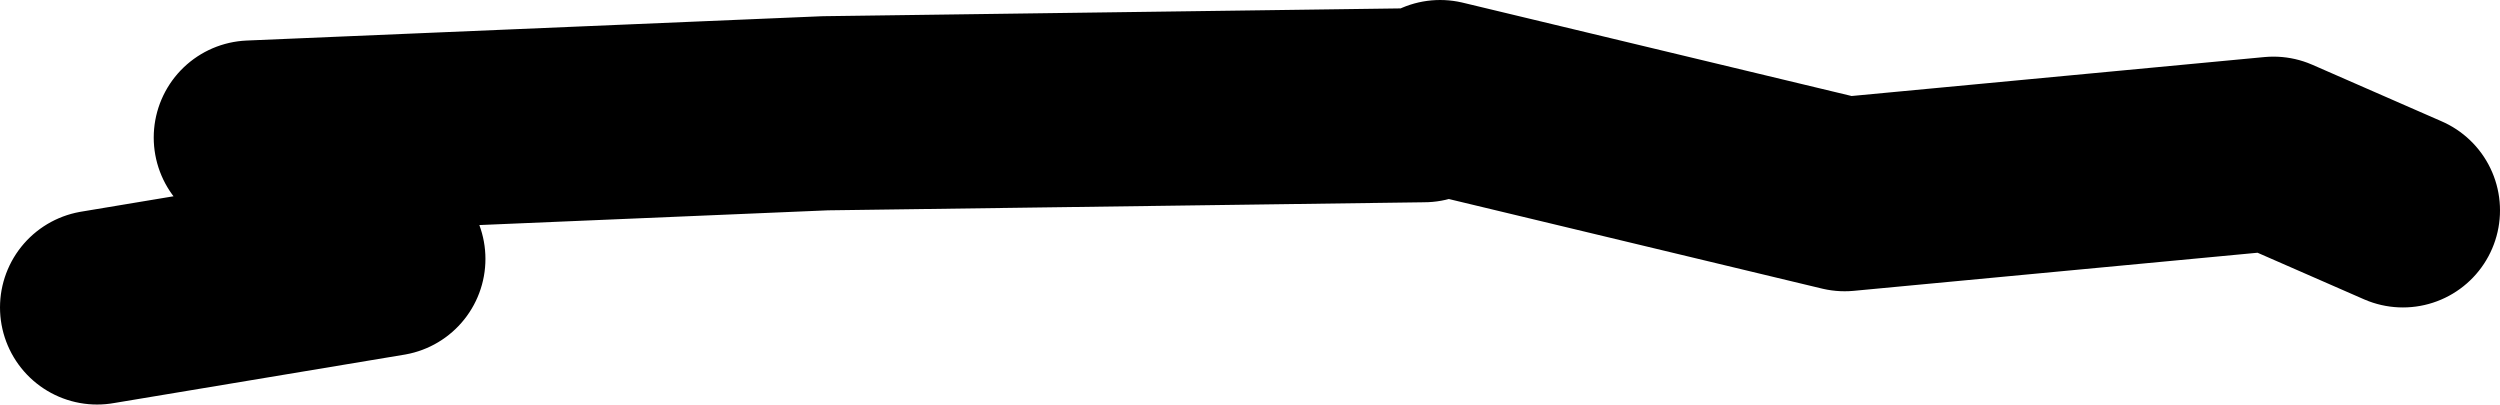 <?xml version="1.0" encoding="UTF-8" standalone="no"?>
<svg xmlns:xlink="http://www.w3.org/1999/xlink" height="12.5px" width="77.25px" xmlns="http://www.w3.org/2000/svg">
  <g transform="matrix(1.0, 0.0, 0.0, 1.0, 15.25, -27.85)">
    <path d="M29.25 30.85 L41.75 33.85 55.0 32.6 59.0 34.35 M-7.5 32.1 L10.25 31.35 28.75 31.1 M-12.25 37.35 L-3.25 35.85" fill="none" stroke="#000000" stroke-linecap="round" stroke-linejoin="round" stroke-width="6.0"/>
  </g>
</svg>
